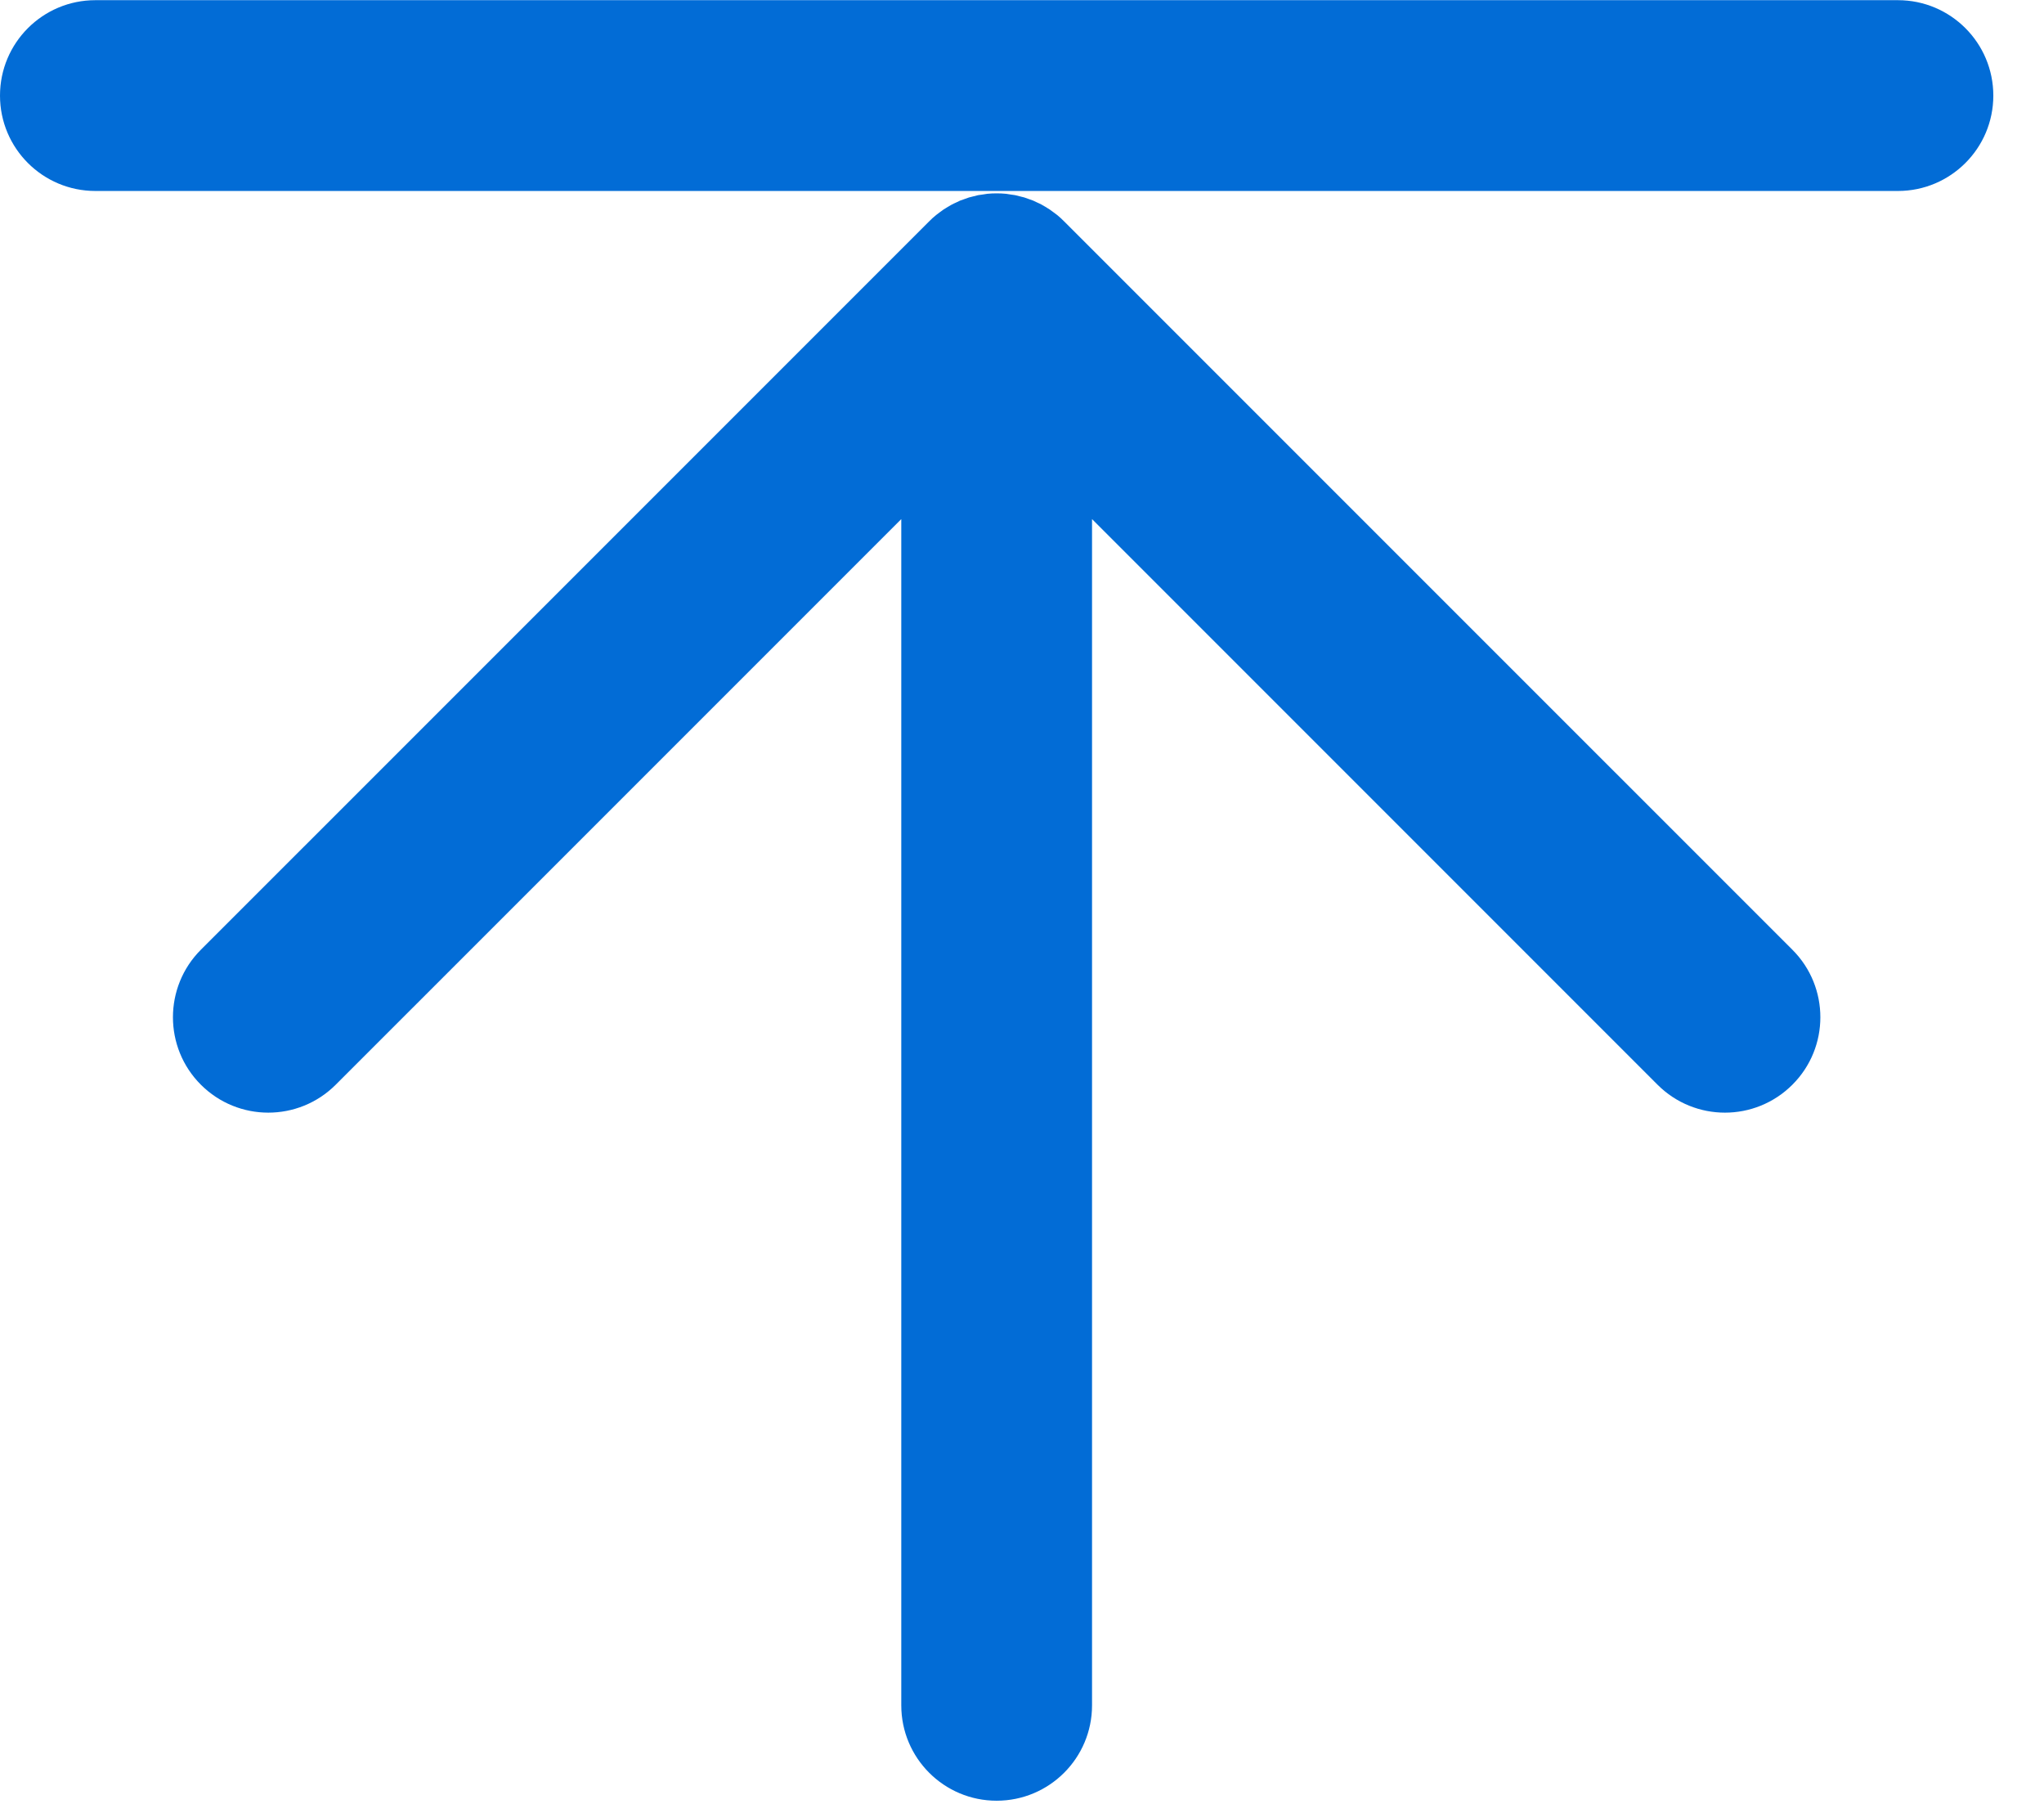 <?xml version="1.0" encoding="UTF-8"?>
<svg width="34px" height="30px" viewBox="0 0 34 30" version="1.1" xmlns="http://www.w3.org/2000/svg" xmlns:xlink="http://www.w3.org/1999/xlink">
    <!-- Generator: Sketch 63.1 (92452) - https://sketch.com -->
    <title>编组</title>
    <desc>Created with Sketch.</desc>
    <g id="页面-1" stroke="none" stroke-width="1" fill="none" fill-rule="evenodd">
        <g id="首页-04-25" transform="translate(-1848, -2252)" fill="#026CD6" fill-rule="nonzero">
            <g id="飘窗" transform="translate(1800, 1809)">
                <g id="04-返回顶部" transform="translate(0, 443)">
                    <g id="编组" transform="translate(48, 0)">
                        <path d="M31.57,3.176 L1.587,3.176 C0.71,3.176 0,2.466 0,1.59 C0,0.713 0.71,0.003 1.587,0.003 L31.57,0.003 C32.446,0.003 33.157,0.713 33.157,1.59 C33.157,2.466 32.446,3.176 31.57,3.176 Z M29.815,15.795 L17.7,3.681 C17.663,3.643 17.624,3.608 17.584,3.575 C17.566,3.561 17.547,3.548 17.529,3.534 C17.506,3.517 17.483,3.499 17.459,3.483 C17.437,3.468 17.414,3.455 17.391,3.441 C17.37,3.428 17.348,3.415 17.326,3.403 C17.303,3.39 17.279,3.38 17.255,3.369 C17.232,3.358 17.209,3.346 17.185,3.336 C17.162,3.327 17.138,3.319 17.115,3.311 C17.089,3.301 17.065,3.292 17.039,3.284 C17.015,3.277 16.991,3.272 16.967,3.266 C16.941,3.259 16.915,3.252 16.888,3.246 C16.861,3.241 16.833,3.238 16.805,3.234 C16.781,3.23 16.758,3.226 16.735,3.223 C16.631,3.213 16.526,3.213 16.422,3.223 C16.398,3.226 16.375,3.23 16.352,3.234 C16.324,3.238 16.296,3.241 16.268,3.246 C16.241,3.252 16.215,3.259 16.189,3.266 C16.165,3.272 16.141,3.277 16.118,3.284 C16.092,3.292 16.067,3.301 16.042,3.311 C16.018,3.319 15.994,3.327 15.971,3.336 C15.947,3.346 15.925,3.358 15.902,3.369 C15.878,3.38 15.854,3.39 15.831,3.403 C15.808,3.415 15.787,3.428 15.765,3.441 C15.743,3.455 15.72,3.468 15.697,3.483 C15.673,3.499 15.651,3.517 15.627,3.534 C15.609,3.548 15.59,3.561 15.573,3.575 C15.532,3.608 15.493,3.643 15.456,3.681 L3.341,15.795 C2.722,16.415 2.722,17.42 3.341,18.039 C3.961,18.659 4.965,18.659 5.585,18.039 L14.992,8.633 L14.992,28.361 C14.992,29.237 15.702,29.947 16.578,29.947 C17.455,29.947 18.165,29.237 18.165,28.361 L18.165,8.633 L27.571,18.039 C27.881,18.349 28.287,18.504 28.693,18.504 C29.099,18.504 29.505,18.349 29.815,18.039 C30.435,17.42 30.435,16.415 29.815,15.795 Z" id="形状"></path>
                    </g>
                </g>
            </g>
        </g>
    </g>
</svg>